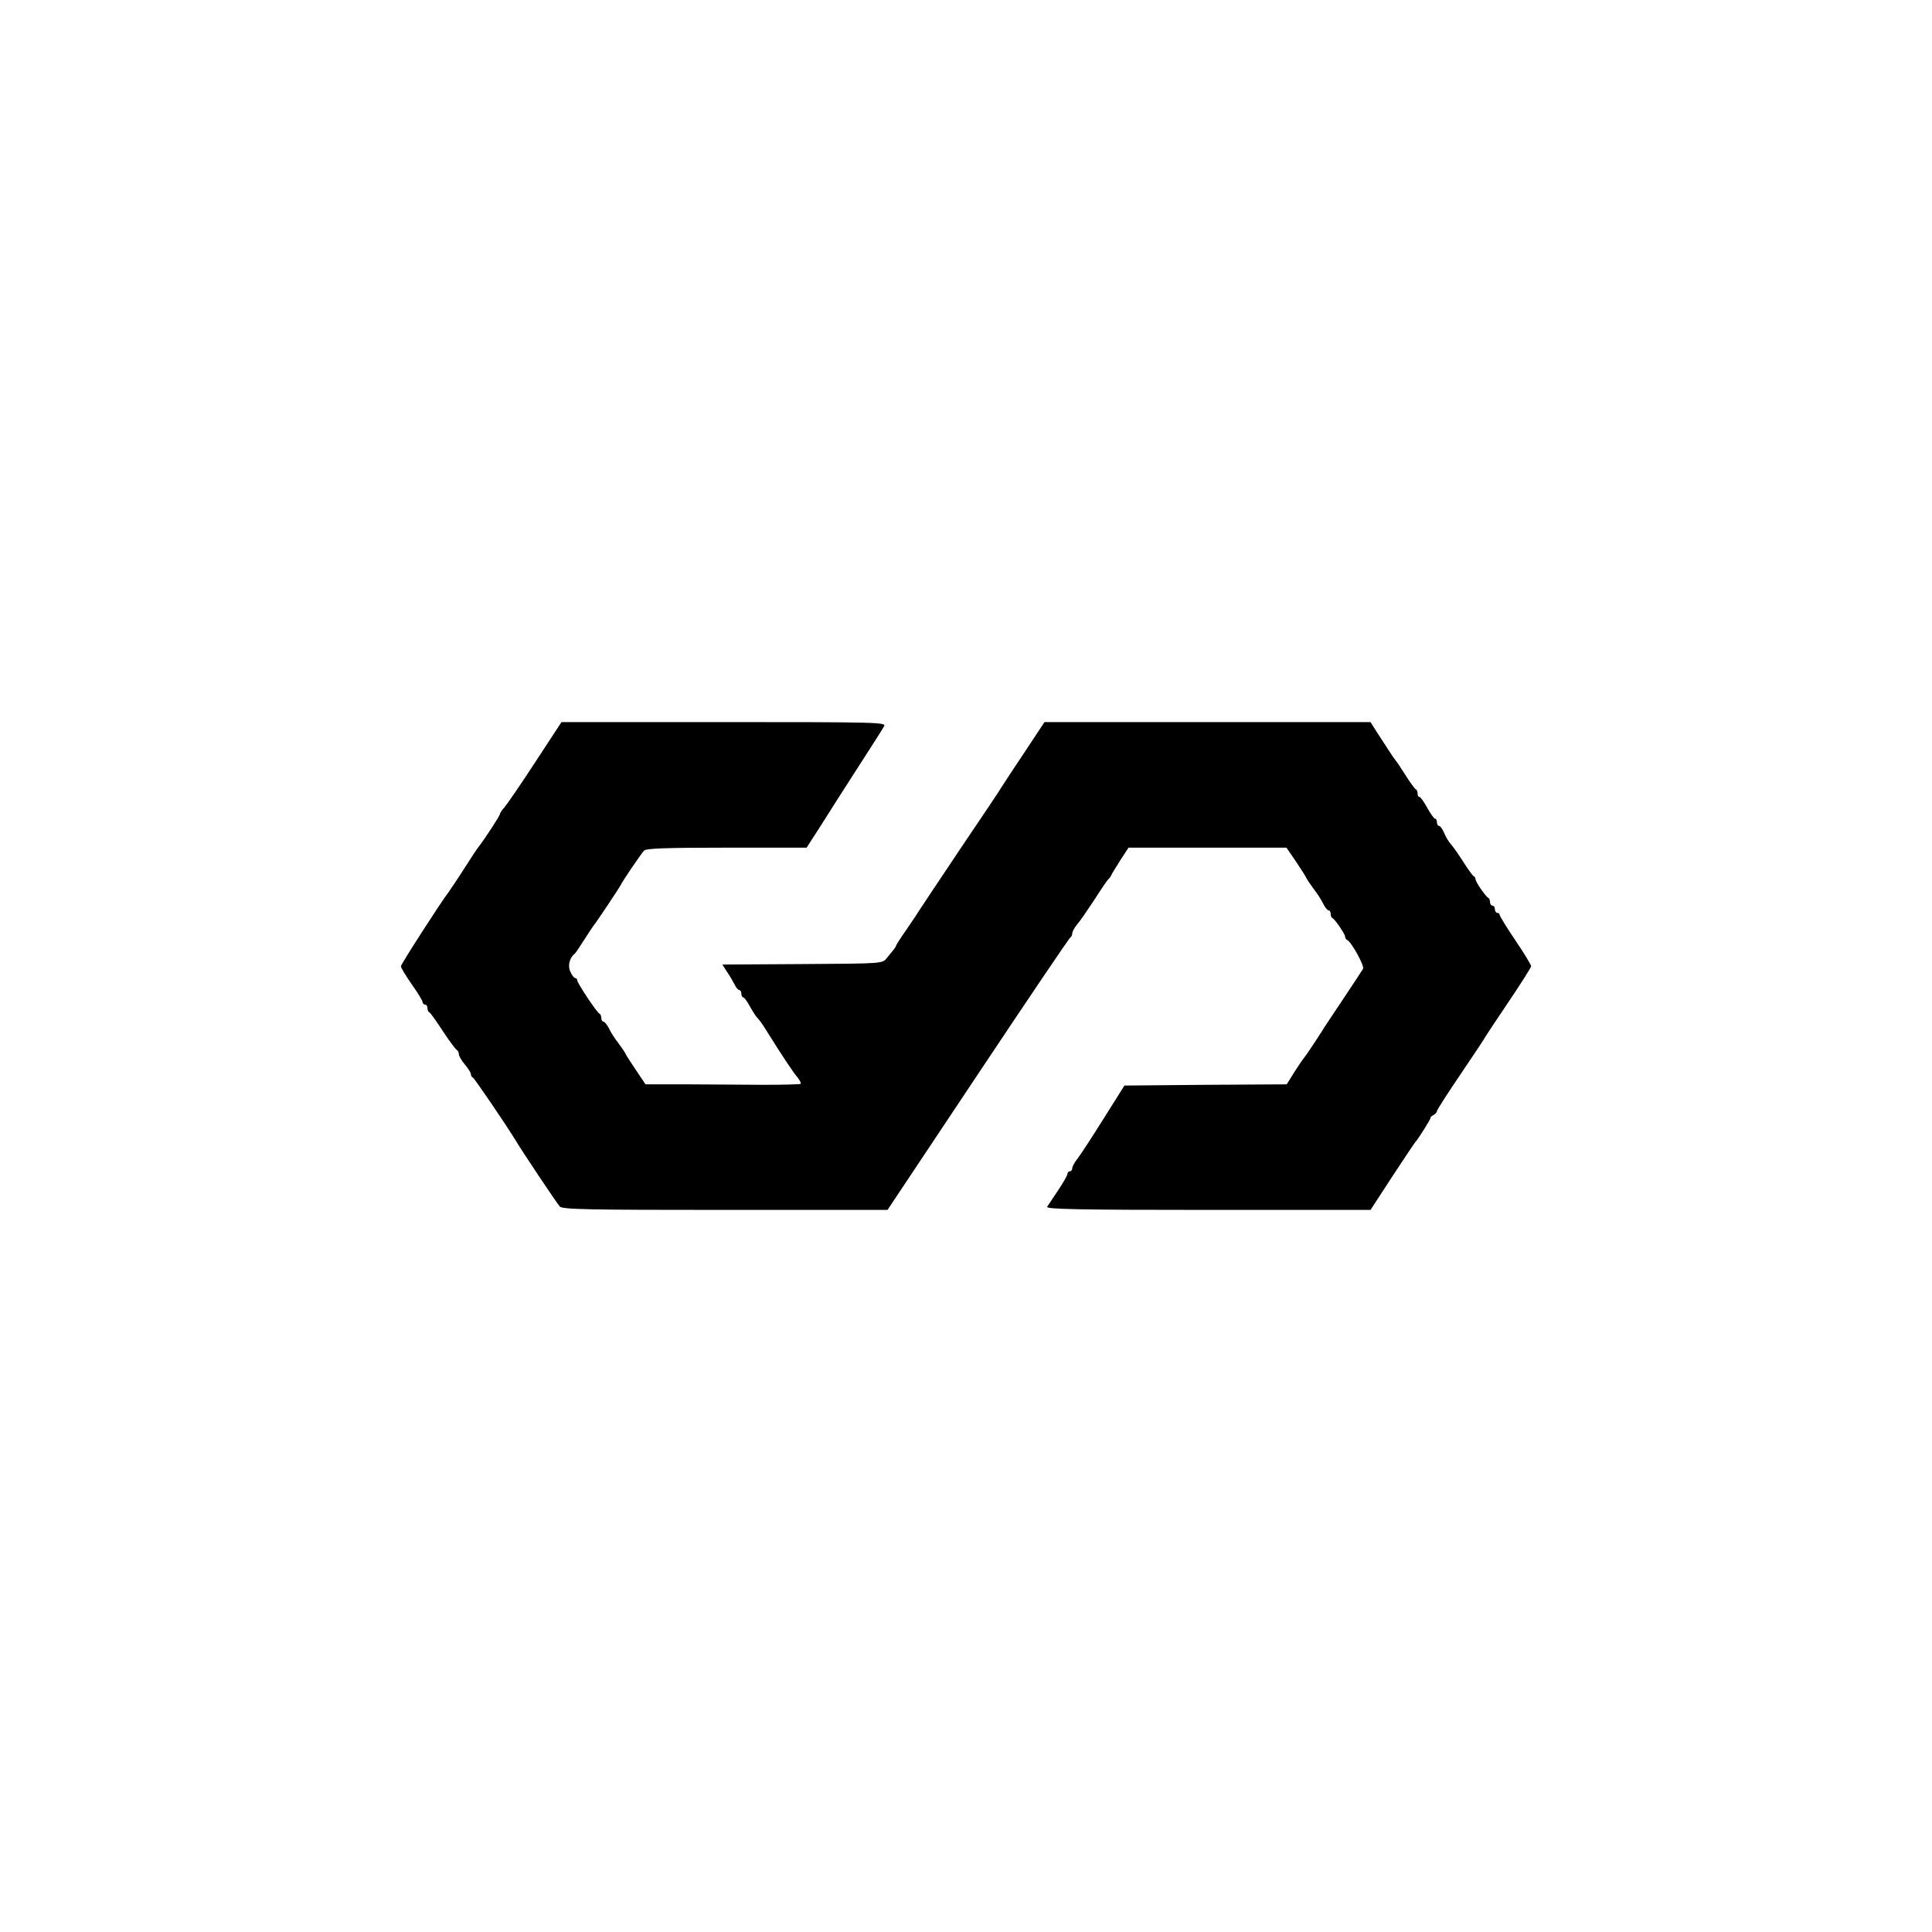 <?xml version="1.0" standalone="no"?>
<!DOCTYPE svg PUBLIC "-//W3C//DTD SVG 20010904//EN"
 "http://www.w3.org/TR/2001/REC-SVG-20010904/DTD/svg10.dtd">
<svg version="1.0" xmlns="http://www.w3.org/2000/svg"
 width="800pt" height="800pt" viewBox="0 0 800 800"
 preserveAspectRatio="xMidYMid meet">
<g transform="translate(0,800) scale(0.1,-0.1)"
fill="#000000" stroke="none">
<path d="M2215 4842 c-60 -92 -118 -176 -127 -186 -10 -11 -18 -23 -18 -27 0
-7 -61 -100 -87 -134 -5 -5 -33 -48 -63 -95 -30 -47 -59 -89 -63 -95 -26 -32
-197 -298 -197 -306 0 -6 20 -39 45 -75 25 -35 45 -68 45 -74 0 -5 5 -10 10
-10 6 0 10 -6 10 -14 0 -8 3 -16 8 -18 4 -1 29 -37 56 -78 27 -41 53 -76 58
-78 4 -2 8 -10 8 -17 0 -7 11 -27 25 -43 14 -17 25 -34 25 -40 0 -6 3 -12 8
-14 6 -2 138 -196 177 -260 33 -55 172 -262 183 -274 11 -12 119 -14 685 -14
l672 0 375 563 c206 309 378 564 382 565 4 2 8 10 8 17 0 7 9 24 20 37 11 12
43 59 72 103 28 44 54 82 58 85 4 3 9 10 11 15 2 6 20 34 38 63 l34 52 327 0
327 0 39 -57 c21 -32 41 -62 43 -68 2 -5 16 -26 30 -45 15 -19 33 -47 40 -62
8 -16 18 -28 23 -28 4 0 8 -6 8 -14 0 -8 3 -16 8 -18 10 -5 52 -66 52 -77 0
-5 3 -11 8 -13 18 -8 73 -108 66 -120 -4 -7 -42 -64 -83 -126 -42 -63 -81
-121 -86 -130 -20 -32 -70 -107 -75 -112 -3 -3 -21 -29 -39 -57 l-33 -53 -336
-2 -336 -3 -88 -140 c-48 -77 -97 -151 -108 -165 -11 -14 -20 -31 -20 -37 0
-7 -4 -13 -10 -13 -5 0 -10 -5 -10 -11 0 -5 -17 -36 -38 -67 -21 -31 -42 -63
-46 -69 -6 -10 130 -13 666 -13 l673 0 90 138 c49 75 92 139 95 142 10 10 64
95 63 100 -1 3 5 9 13 13 8 4 14 12 14 16 0 5 45 75 100 156 55 81 100 149
100 151 0 1 43 66 95 143 52 77 95 145 95 150 0 6 -29 54 -65 107 -36 53 -65
101 -65 105 0 5 -4 9 -10 9 -5 0 -10 7 -10 15 0 8 -4 15 -10 15 -5 0 -10 6
-10 14 0 8 -3 16 -7 18 -11 5 -53 66 -53 77 0 5 -3 11 -8 13 -4 2 -23 28 -42
58 -19 30 -42 63 -52 74 -9 10 -22 31 -28 47 -7 16 -16 29 -21 29 -5 0 -9 7
-9 15 0 8 -3 15 -8 15 -4 0 -18 20 -32 45 -14 25 -28 45 -32 45 -5 0 -8 6 -8
14 0 8 -3 16 -8 18 -4 2 -23 28 -42 58 -19 30 -37 57 -40 60 -3 3 -17 23 -31
45 -14 22 -37 57 -50 77 l-24 38 -675 0 -675 0 -80 -121 c-44 -66 -87 -131
-95 -144 -8 -14 -87 -132 -175 -262 -88 -131 -164 -246 -170 -255 -5 -9 -29
-44 -52 -78 -24 -34 -43 -64 -43 -67 0 -2 -5 -9 -10 -16 -6 -7 -18 -22 -28
-34 -17 -23 -18 -23 -349 -25 l-332 -2 20 -31 c11 -16 25 -40 31 -52 6 -13 15
-23 20 -23 4 0 8 -7 8 -15 0 -8 3 -15 8 -15 4 0 16 -17 27 -37 11 -20 25 -42
32 -49 7 -6 25 -32 40 -57 62 -99 109 -170 126 -189 9 -12 15 -23 12 -26 -2
-2 -71 -4 -152 -4 -81 1 -225 1 -319 2 l-171 0 -39 58 c-21 31 -41 62 -43 67
-2 6 -16 26 -30 45 -15 19 -33 47 -40 63 -8 15 -18 27 -23 27 -4 0 -8 6 -8 14
0 8 -3 16 -7 18 -11 4 -93 128 -93 139 0 5 -4 9 -8 9 -5 0 -14 12 -20 26 -12
24 -4 58 17 74 4 3 22 30 41 60 19 30 37 57 40 60 6 6 103 151 110 165 9 19
85 130 97 143 9 9 91 12 342 12 l331 0 58 90 c31 50 101 159 155 243 54 84
103 160 108 170 9 16 -25 17 -663 17 l-673 0 -110 -168z"/>
</g>
</svg>
